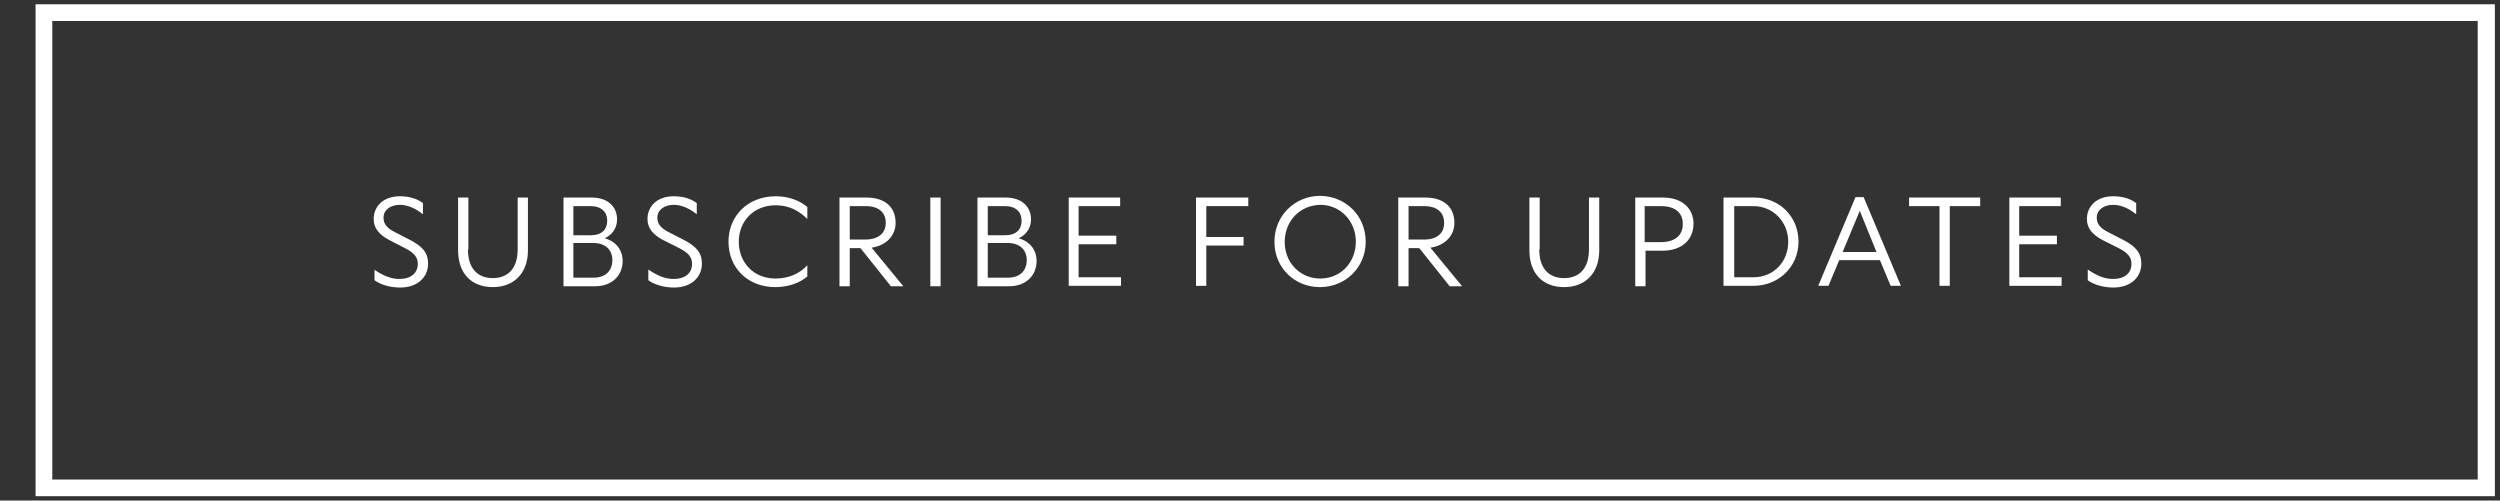 <?xml version="1.0" encoding="utf-8"?>
<!-- Generator: Adobe Illustrator 25.0.0, SVG Export Plug-In . SVG Version: 6.00 Build 0)  -->
<svg version="1.1" id="Layer_1" xmlns="http://www.w3.org/2000/svg" xmlns:xlink="http://www.w3.org/1999/xlink" x="0px" y="0px"
	 viewBox="0 0 583.4 116.8" style="enable-background:new 0 0 583.4 116.8;" xml:space="preserve">
<rect x="0" y="0" width="583.4" height="116.8" fill="#333333" stroke="none"/>
<style type="text/css">
	.st0{fill:#FFFFFF;}
	.st1{enable-background:new    ;}
</style>
<g>
	<path class="st0" d="M582.1,115.8H8.3V1h573.9V115.8z M12.2,111.9h566V4.9h-566V111.9z"/>
</g>
<g class="st1">
	<path class="st0" d="M87.3,62.9c2.2,1.5,4,2.2,5.9,2.2c2.7,0,4.3-1.4,4.3-3.5c0-1.5-0.7-2.6-3.4-3.9L90.8,56
		c-2.4-1.3-3.6-2.8-3.6-4.9c0-2.9,2.2-5.3,6.1-5.3c2.3,0,4.1,0.6,5.4,1.6v2.6c-1.9-1.5-3.7-2.2-5.4-2.2c-2.2,0-3.8,1.2-3.8,3
		c0,1.3,0.6,2.4,2.9,3.5l3.3,1.7c2.9,1.5,4.2,3,4.2,5.5c0,3.3-2.6,5.6-6.5,5.6c-2.2,0-4.5-0.6-6-1.7V62.9z"/>
	<path class="st0" d="M109.2,58.2c0,4.5,2.3,6.7,5.8,6.7c3.5,0,5.8-2.2,5.8-6.7V46.1h2.4v12.3c0,5.4-3.3,8.6-8.2,8.6
		c-4.9,0-8.1-3.1-8.1-8.6V46.1h2.4V58.2z"/>
	<path class="st0" d="M131.5,46.1h6.6c3.7,0,5.9,2.1,5.9,5.1c0,2-1.1,3.6-2.9,4.4c2.6,0.7,4.2,2.7,4.2,5.3c0,3.4-2.5,5.9-6.4,5.9
		h-7.4V46.1z M133.8,48.1v6.8h4c2.7,0,3.9-1.4,3.9-3.4c0-2-1.3-3.4-3.9-3.4H133.8z M133.8,56.7v8.1h4.7c2.9,0,4.4-1.7,4.4-4.1
		c0-2.4-1.6-4-4.5-4H133.8z"/>
	<path class="st0" d="M151.3,62.9c2.2,1.5,4,2.2,5.9,2.2c2.7,0,4.3-1.4,4.3-3.5c0-1.5-0.7-2.6-3.4-3.9l-3.4-1.7
		c-2.4-1.3-3.6-2.8-3.6-4.9c0-2.9,2.2-5.3,6.1-5.3c2.3,0,4.1,0.6,5.4,1.6v2.6c-1.9-1.5-3.7-2.2-5.4-2.2c-2.2,0-3.8,1.2-3.8,3
		c0,1.3,0.6,2.4,2.9,3.5l3.3,1.7c2.9,1.5,4.2,3,4.2,5.5c0,3.3-2.6,5.6-6.5,5.6c-2.2,0-4.5-0.6-6-1.7V62.9z"/>
	<path class="st0" d="M170,56.4c0-6.1,4.6-10.6,11-10.6c3.1,0,5.6,1,7.4,2.5v2.8c-2.1-2.1-4.5-3.2-7.4-3.2c-5.1,0-8.6,3.7-8.6,8.5
		c0,4.9,3.5,8.6,8.6,8.6c2.9,0,5.6-1.1,7.4-3.1v2.6c-1.7,1.5-4.4,2.5-7.5,2.5C174.6,67,170,62.6,170,56.4z"/>
	<path class="st0" d="M195.9,46.1h6.3c4.4,0,6.8,2.3,6.8,5.9c0,3-2.2,5.3-5.6,5.8l7.4,9h-2.9l-7.1-8.9h-2.5v8.9h-2.4V46.1z
		 M198.3,48.1v7.8h3.6c3.1,0,4.8-1.5,4.8-3.9c0-2.4-1.6-3.9-4.7-3.9H198.3z"/>
	<path class="st0" d="M217.1,46.1h2.4v20.7h-2.4V46.1z"/>
	<path class="st0" d="M228.1,46.1h6.6c3.7,0,5.9,2.1,5.9,5.1c0,2-1.1,3.6-2.9,4.4c2.6,0.7,4.2,2.7,4.2,5.3c0,3.4-2.5,5.9-6.4,5.9
		h-7.4V46.1z M230.5,48.1v6.8h4c2.7,0,3.9-1.4,3.9-3.4c0-2-1.3-3.4-3.9-3.4H230.5z M230.5,56.7v8.1h4.7c2.9,0,4.4-1.7,4.4-4.1
		c0-2.4-1.6-4-4.5-4H230.5z"/>
	<path class="st0" d="M249.3,46.1h12.1v2h-9.7V55h8.8v2h-8.8v7.7h9.9v2h-12.2V46.1z"/>
</g>
<g class="st1">
	<path class="st0" d="M279.1,46.1h12.2v2h-9.8v7.2h8.7v2h-8.7v9.4h-2.4V46.1z"/>
</g>
<g class="st1">
	<path class="st0" d="M318.7,56.4c0,6-4.7,10.6-10.7,10.6c-5.9,0-10.6-4.5-10.6-10.6c0-6,4.7-10.7,10.7-10.7
		C314,45.8,318.7,50.3,318.7,56.4z M299.8,56.5c0,4.7,3.5,8.5,8.3,8.5c4.8,0,8.3-3.8,8.3-8.6c0-4.7-3.5-8.6-8.3-8.6
		C303.3,47.9,299.8,51.6,299.8,56.5z"/>
	<path class="st0" d="M326.3,46.1h6.3c4.4,0,6.8,2.3,6.8,5.9c0,3-2.2,5.3-5.6,5.8l7.4,9h-2.9l-7.1-8.9h-2.5v8.9h-2.4V46.1z
		 M328.7,48.1v7.8h3.6c3.1,0,4.7-1.5,4.7-3.9c0-2.4-1.6-3.9-4.7-3.9H328.7z"/>
	<path class="st0" d="M359.2,58.2c0,4.5,2.3,6.7,5.8,6.7c3.5,0,5.8-2.2,5.8-6.7V46.1h2.4v12.3c0,5.4-3.3,8.6-8.2,8.6
		c-4.9,0-8.1-3.1-8.1-8.6V46.1h2.4V58.2z"/>
	<path class="st0" d="M381.5,46.1h6.6c4.5,0,7.1,2.6,7.1,6.1c0,3.7-2.7,6.3-7.2,6.3h-4v8.3h-2.4V46.1z M383.8,48.1v8.4h3.8
		c3.4,0,5.1-1.7,5.1-4.2c0-2.6-1.7-4.2-5.1-4.2H383.8z"/>
</g>
<g class="st1">
	<path class="st0" d="M402.3,46.1h7.1c5.8,0,10.3,4.4,10.3,10.3c0,5.9-4.7,10.3-10.5,10.3h-7V46.1z M404.7,48.1v16.6h4.5
		c4.6,0,8.1-3.5,8.1-8.3c0-4.7-3.6-8.3-8.1-8.3H404.7z"/>
</g>
<g class="st1">
	<path class="st0" d="M438.7,60.7h-9.5l-2.5,6h-2.4l8.7-20.7h1.9l8.7,20.7h-2.4L438.7,60.7z M437.9,58.8l-3.9-9.6l-4,9.6H437.9z"/>
</g>
<g class="st1">
	<path class="st0" d="M452.6,66.8V48.1h-7.1v-2h16.6v2H455v18.6H452.6z"/>
	<path class="st0" d="M468.8,46.1h12.1v2h-9.7V55h8.8v2h-8.8v7.7h9.9v2h-12.2V46.1z"/>
	<path class="st0" d="M487.2,62.9c2.2,1.5,4,2.2,5.9,2.2c2.7,0,4.3-1.4,4.3-3.5c0-1.5-0.7-2.6-3.4-3.9l-3.4-1.7
		c-2.4-1.3-3.6-2.8-3.6-4.9c0-2.9,2.2-5.3,6.1-5.3c2.3,0,4.1,0.6,5.4,1.6v2.6c-1.9-1.5-3.7-2.2-5.4-2.2c-2.2,0-3.8,1.2-3.8,3
		c0,1.3,0.6,2.4,2.9,3.5l3.3,1.7c2.9,1.5,4.2,3,4.2,5.5c0,3.3-2.6,5.6-6.5,5.6c-2.2,0-4.5-0.6-6-1.7V62.9z"/>
</g>
</svg>
